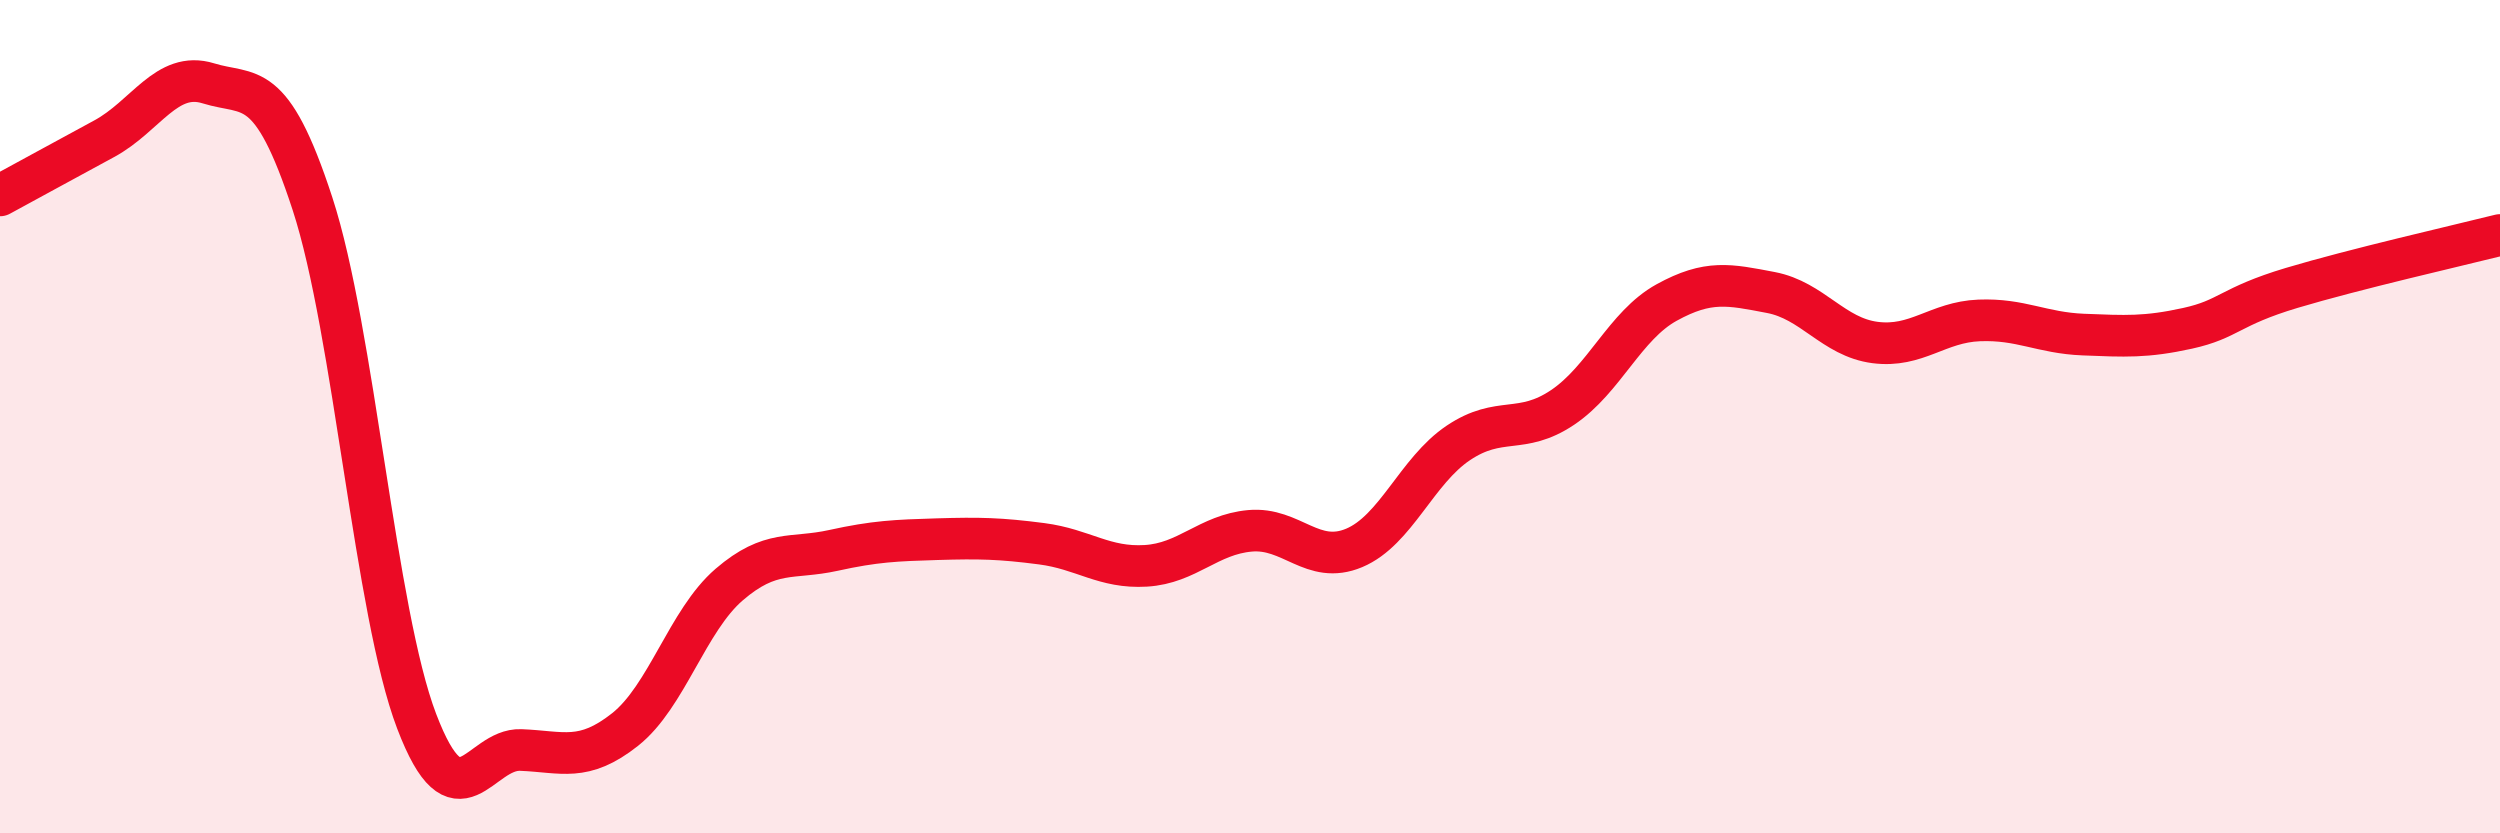 
    <svg width="60" height="20" viewBox="0 0 60 20" xmlns="http://www.w3.org/2000/svg">
      <path
        d="M 0,4.69 C 0.5,4.42 1.5,3.87 2.5,3.33 C 3.5,2.79 4,1.69 5,2 C 6,2.31 6.5,1.83 7.5,4.89 C 8.5,7.95 9,14.69 10,17.31 C 11,19.93 11.5,17.96 12.5,18 C 13.5,18.04 14,18.3 15,17.51 C 16,16.72 16.5,14.89 17.5,14.03 C 18.5,13.17 19,13.43 20,13.21 C 21,12.99 21.5,12.97 22.5,12.94 C 23.5,12.91 24,12.92 25,13.05 C 26,13.18 26.5,13.64 27.5,13.58 C 28.5,13.52 29,12.83 30,12.74 C 31,12.65 31.5,13.57 32.5,13.15 C 33.5,12.73 34,11.3 35,10.63 C 36,9.96 36.5,10.45 37.5,9.78 C 38.5,9.11 39,7.81 40,7.26 C 41,6.71 41.5,6.83 42.5,7.02 C 43.5,7.21 44,8.09 45,8.22 C 46,8.35 46.5,7.73 47.5,7.69 C 48.5,7.65 49,7.99 50,8.03 C 51,8.07 51.5,8.1 52.5,7.88 C 53.5,7.66 53.5,7.36 55,6.91 C 56.5,6.46 59,5.89 60,5.64L60 20L0 20Z"
        fill="#EB0A25"
        opacity="0.1"
        stroke-linecap="round"
        stroke-linejoin="round"
      />
      <path
        d="M 0,4.69 C 0.5,4.42 1.5,3.87 2.5,3.33 C 3.5,2.79 4,1.69 5,2 C 6,2.31 6.5,1.83 7.5,4.89 C 8.5,7.95 9,14.69 10,17.31 C 11,19.93 11.5,17.96 12.5,18 C 13.5,18.04 14,18.3 15,17.51 C 16,16.72 16.5,14.89 17.5,14.03 C 18.5,13.17 19,13.43 20,13.21 C 21,12.99 21.5,12.97 22.5,12.94 C 23.5,12.91 24,12.92 25,13.05 C 26,13.18 26.5,13.64 27.5,13.58 C 28.5,13.52 29,12.83 30,12.74 C 31,12.65 31.5,13.57 32.5,13.15 C 33.5,12.73 34,11.3 35,10.63 C 36,9.96 36.5,10.45 37.5,9.78 C 38.5,9.11 39,7.81 40,7.26 C 41,6.71 41.5,6.83 42.5,7.02 C 43.5,7.21 44,8.09 45,8.22 C 46,8.35 46.5,7.73 47.5,7.69 C 48.5,7.65 49,7.99 50,8.03 C 51,8.07 51.5,8.1 52.5,7.88 C 53.5,7.66 53.5,7.36 55,6.91 C 56.5,6.46 59,5.89 60,5.64"
        stroke="#EB0A25"
        stroke-width="1"
        fill="none"
        stroke-linecap="round"
        stroke-linejoin="round"
      />
    </svg>
  